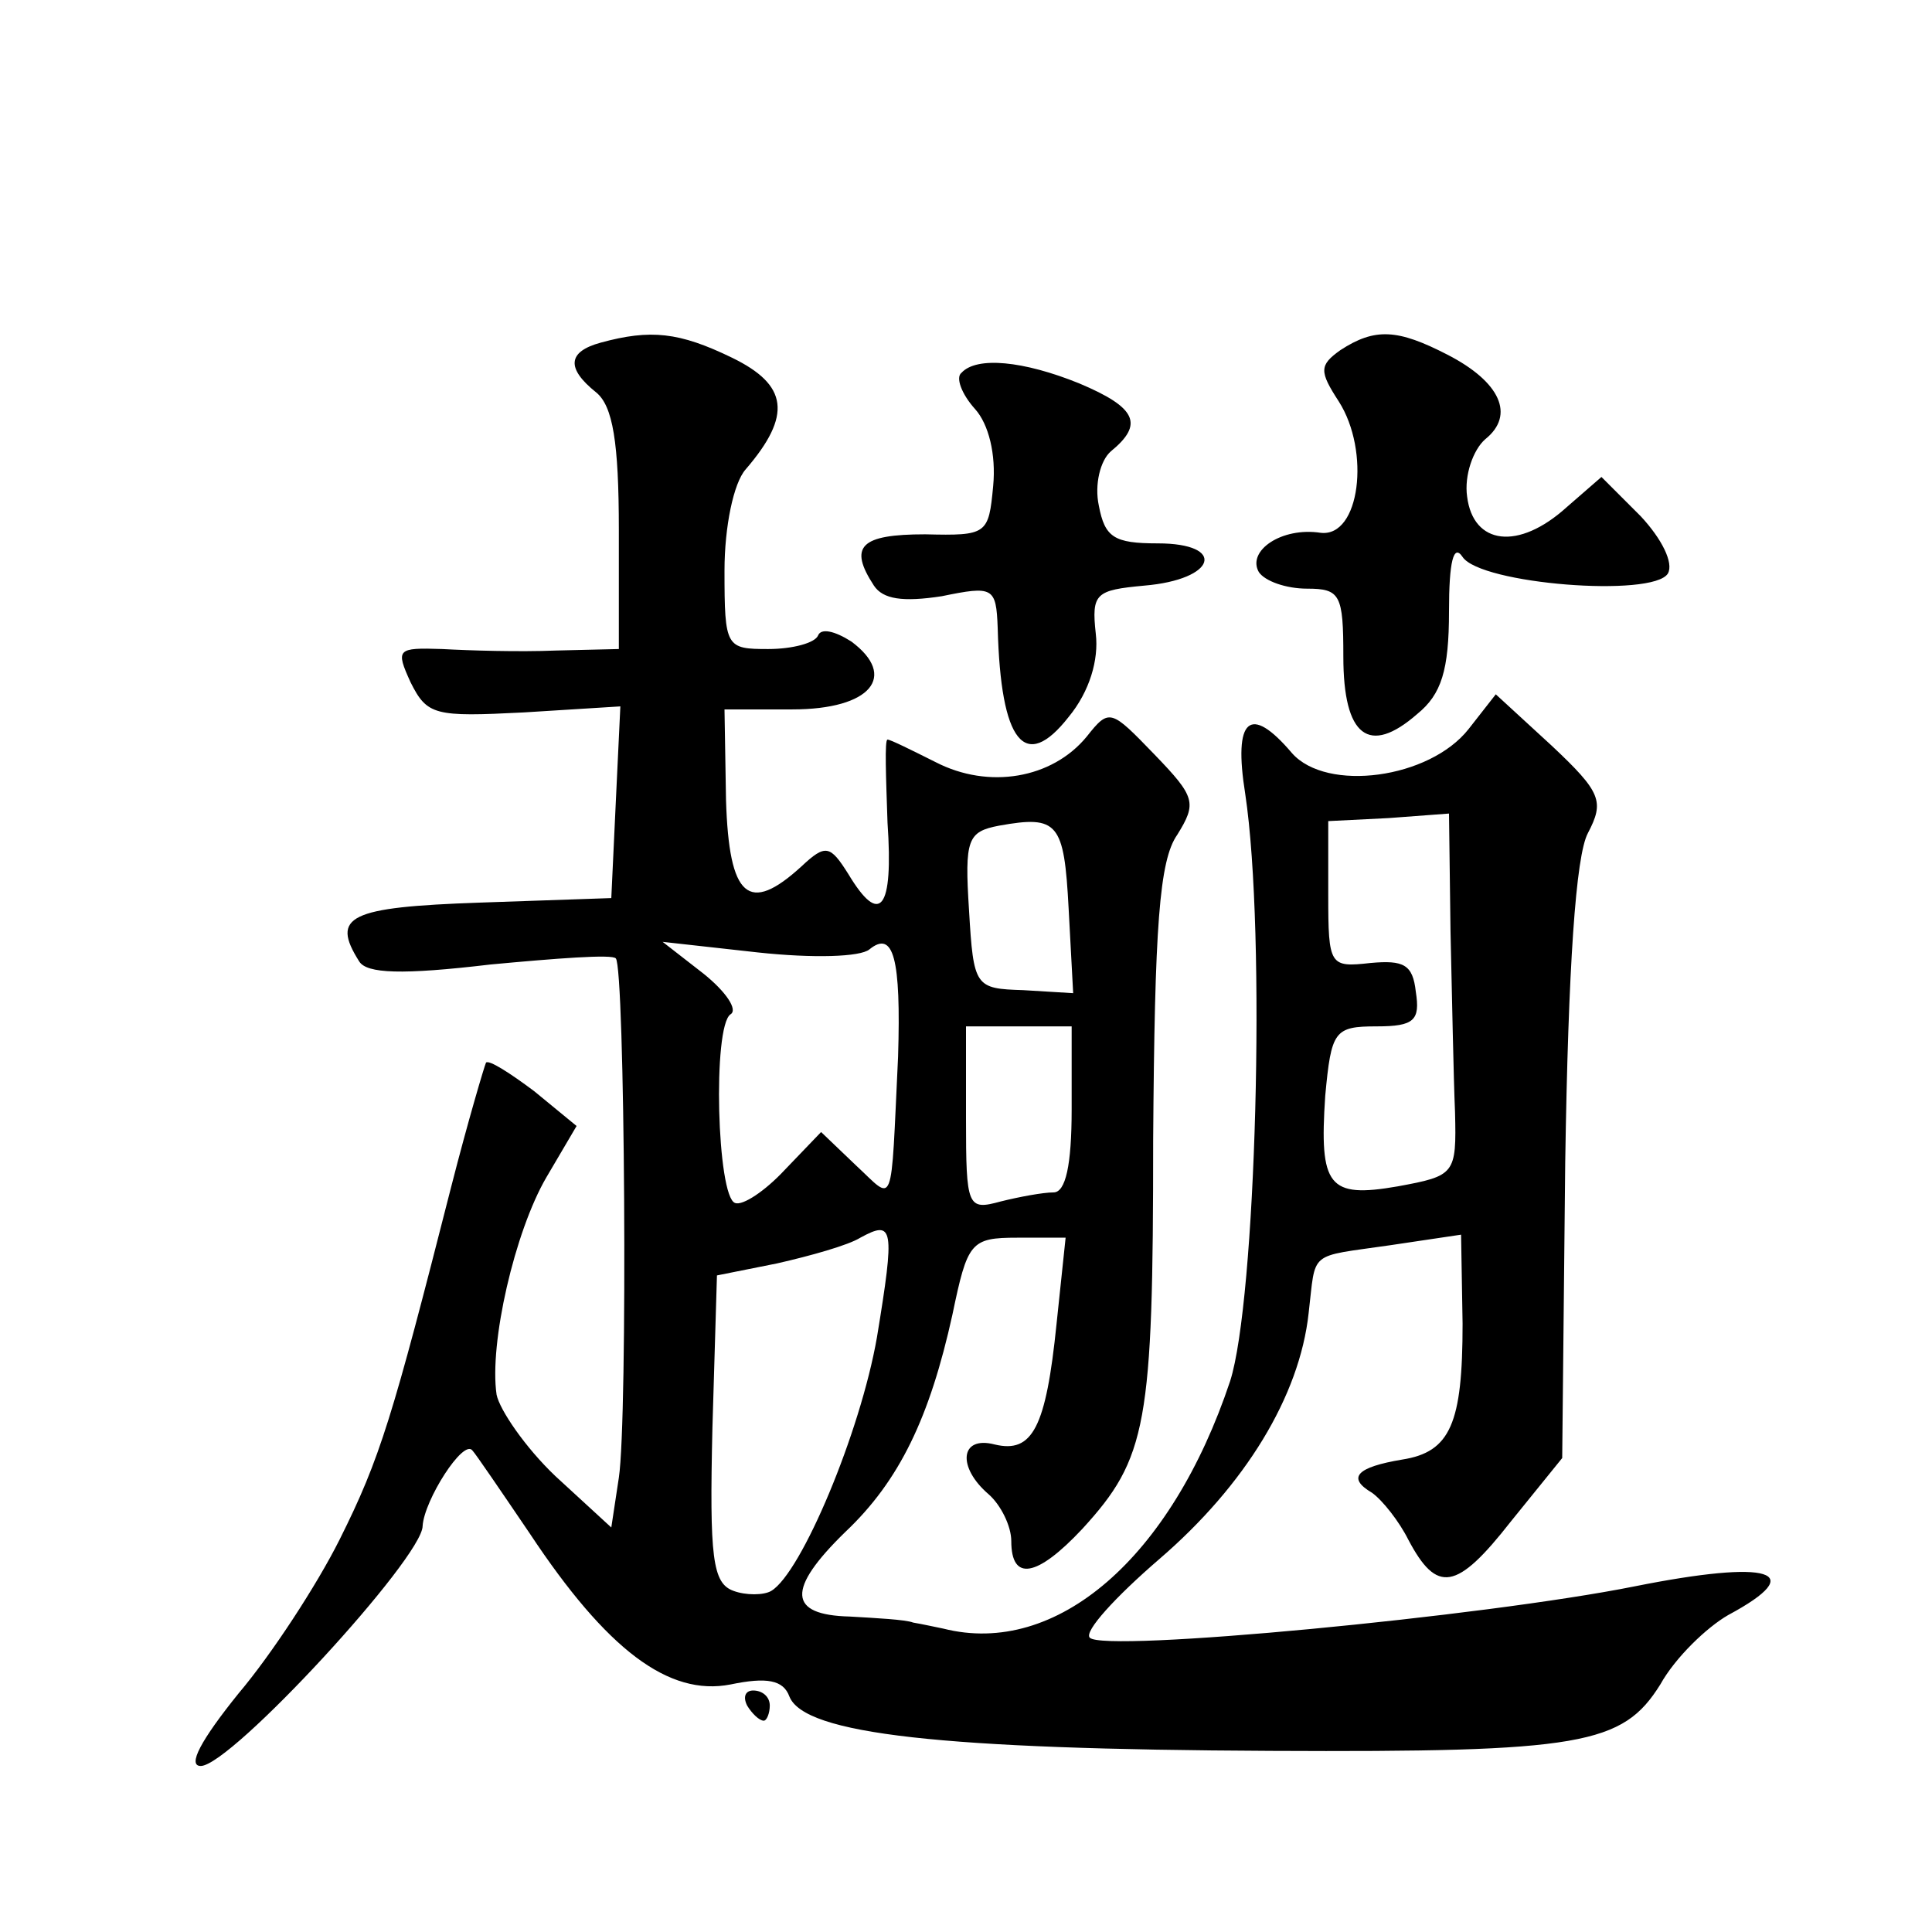 <?xml version="1.0" standalone="no"?>
<!DOCTYPE svg PUBLIC "-//W3C//DTD SVG 20010904//EN"
 "http://www.w3.org/TR/2001/REC-SVG-20010904/DTD/svg10.dtd">
<svg version="1.0" xmlns="http://www.w3.org/2000/svg"
 width="128pt" height="128pt" viewBox="0 0 128 128"
 preserveAspectRatio="xMidYMid meet">
<g transform="translate(0,128) scale(0.1,-0.1)"
fill="#0" stroke="none">
<path d="M398 1053 c-22 -6 -23 -17 -3 -33 11 -9 15 -33 15 -91 l0 -79 -42 -1 c-24
-1 -57 0 -75 1 -30 1 -31 0 -21 -22 11 -22 16 -23 75 -20 l64 4 -3 -63 -3 -64 -87
-3 c-87 -3 -99 -9 -80 -39 5 -8 28 -9 87 -2 43 4 81 7 83 4 6 -6 8 -304 2 -344
l-5 -33 -37 34 c-20 19 -37 44 -39 54 -5 34 12 108 33 144 l20 34 -28 23 c-16 12
-30 21 -32 19 -1 -2 -12 -39 -23 -82 -39 -153 -47 -180 -74 -234 -15 -30 -45 -76
-67 -102 -25 -31 -34 -48 -25 -48 20 0 147 138 147 159 1 17 27 58 33 50 2 -2 19
-27 38 -55 51 -77 92 -108 133 -100 24 5 35 3 39 -8 10 -25 101 -35 319 -36 206
-1 233 4 258 44 10 18 31 38 45 46 54 29 28 37 -62 19 -100 -20 -352 -44 -361 -34
-4 4 17 27 46 52 57 49 93 108 99 163 5 42 -1 37 54 45 l47 7 1 -59 c0 -66 -8 -85
-40 -90 -30 -5 -37 -12 -20 -22 7 -5 18 -19 24 -31 19 -36 32 -34 68 12 l34 42
2 196 c2 130 7 203 15 218 11 21 9 27 -24 58 l-37 34 -18 -23 c-26 -33 -94 -42
-117 -16 -28 33 -39 23 -31 -27 14 -93 7 -336 -10 -389 -39 -117 -115 -183 -190
-164 -5 1 -14 3 -20 4 -5 2 -25 3 -42 4 -41 1 -42 18 -3 56 36 34 56 76 71 144
10 48 12 51 43 51 l32 0 -6 -57 c-7 -69 -16 -86 -41 -80 -23 6 -25 -15 -4 -33 8
-7 15 -21 15 -31 0 -27 17 -24 47 8 43 47 47 69 47 258 1 141 4 185 16 202 13 21
12 25 -15 53 -29 30 -30 31 -45 12 -23 -28 -65 -35 -100 -17 -16 8 -30 15 -32 15
-2 0 -1 -25 0 -55 4 -58 -5 -69 -26 -34 -12 19 -15 20 -31 5 -35 -32 -48 -21 -50
44 l-1 60 45 0 c52 0 70 22 39 45 -11 7 -20 9 -22 4 -2 -5 -17 -9 -33 -9 -28 0
-29 1 -29 52 0 29 6 58 14 67 31 36 28 56 -9 74 -35 17 -54 19 -87 10z m310 -375
l3 -56 -33 2 c-32 1 -33 2 -36 53 -3 47 -1 52 20 56 39 7 43 2 46 -55z m253 -15
c1 -43 2 -97 3 -120 1 -41 0 -42 -38 -49 -46 -8 -52 0 -48 60 4 43 6 46 34 46 25
0 29 4 26 23 -2 18 -8 21 -30 19 -27 -3 -28 -2 -28 45 l0 49 40 2 40 3 1 -78z m-385
-12 c16 13 21 -6 19 -71 -5 -104 -2 -96 -28 -72 l-23 22 -24 -25 c-13 -14 -28 -24
-33 -22 -12 4 -15 117 -3 125 5 3 -3 15 -18 27 l-27 21 63 -7 c37 -4 68 -3 74 2z
m134 -106 c0 -37 -4 -55 -12 -55 -7 0 -23 -3 -35 -6 -22 -6 -23 -4 -23 55 l0 61
35 0 35 0 0 -55z m-129 -151 c-11 -63 -50 -156 -70 -168 -5 -3 -17 -3 -25 0 -14
5 -16 22 -14 108 l3 101 40 8 c22 5 47 12 55 17 22 12 23 7 11 -66z M888 1048 c-14
-10 -14 -14 -1 -34 21 -33 14 -90 -12 -87 -26 4 -49 -12 -41 -26 4 -6 18 -11 32
-11 22 0 24 -4 24 -45 0 -53 17 -66 49 -38 16 13 21 29 21 68 0 33 3 45 9 36 12
-18 126 -27 136 -11 4 7 -4 23 -18 38 l-26 26 -23 -20 c-32 -29 -62 -25 -66 7 -2
14 4 31 12 38 20 16 10 38 -25 56 -33 17 -48 18 -71 3z M637 1033 c-4 -3 0 -14
9 -24 9 -10 14 -30 12 -51 -3 -32 -4 -33 -45 -32 -43 0 -51 -8 -34 -34 6 -9 19
-11 45 -7 34 7 36 6 37 -21 2 -76 18 -96 47 -59 14 17 20 38 18 55 -3 27 0 29 32
32 48 4 55 28 9 28 -29 0 -35 4 -39 25 -3 14 1 30 8 36 22 18 17 29 -21 45 -37
15 -68 18 -78 7z M495 150 c3 -5 8 -10 11 -10 2 0 4 5 4 10 0 6 -5 10 -11 10 -5
0 -7 -4 -4 -10z"/>
</g>
</svg>
